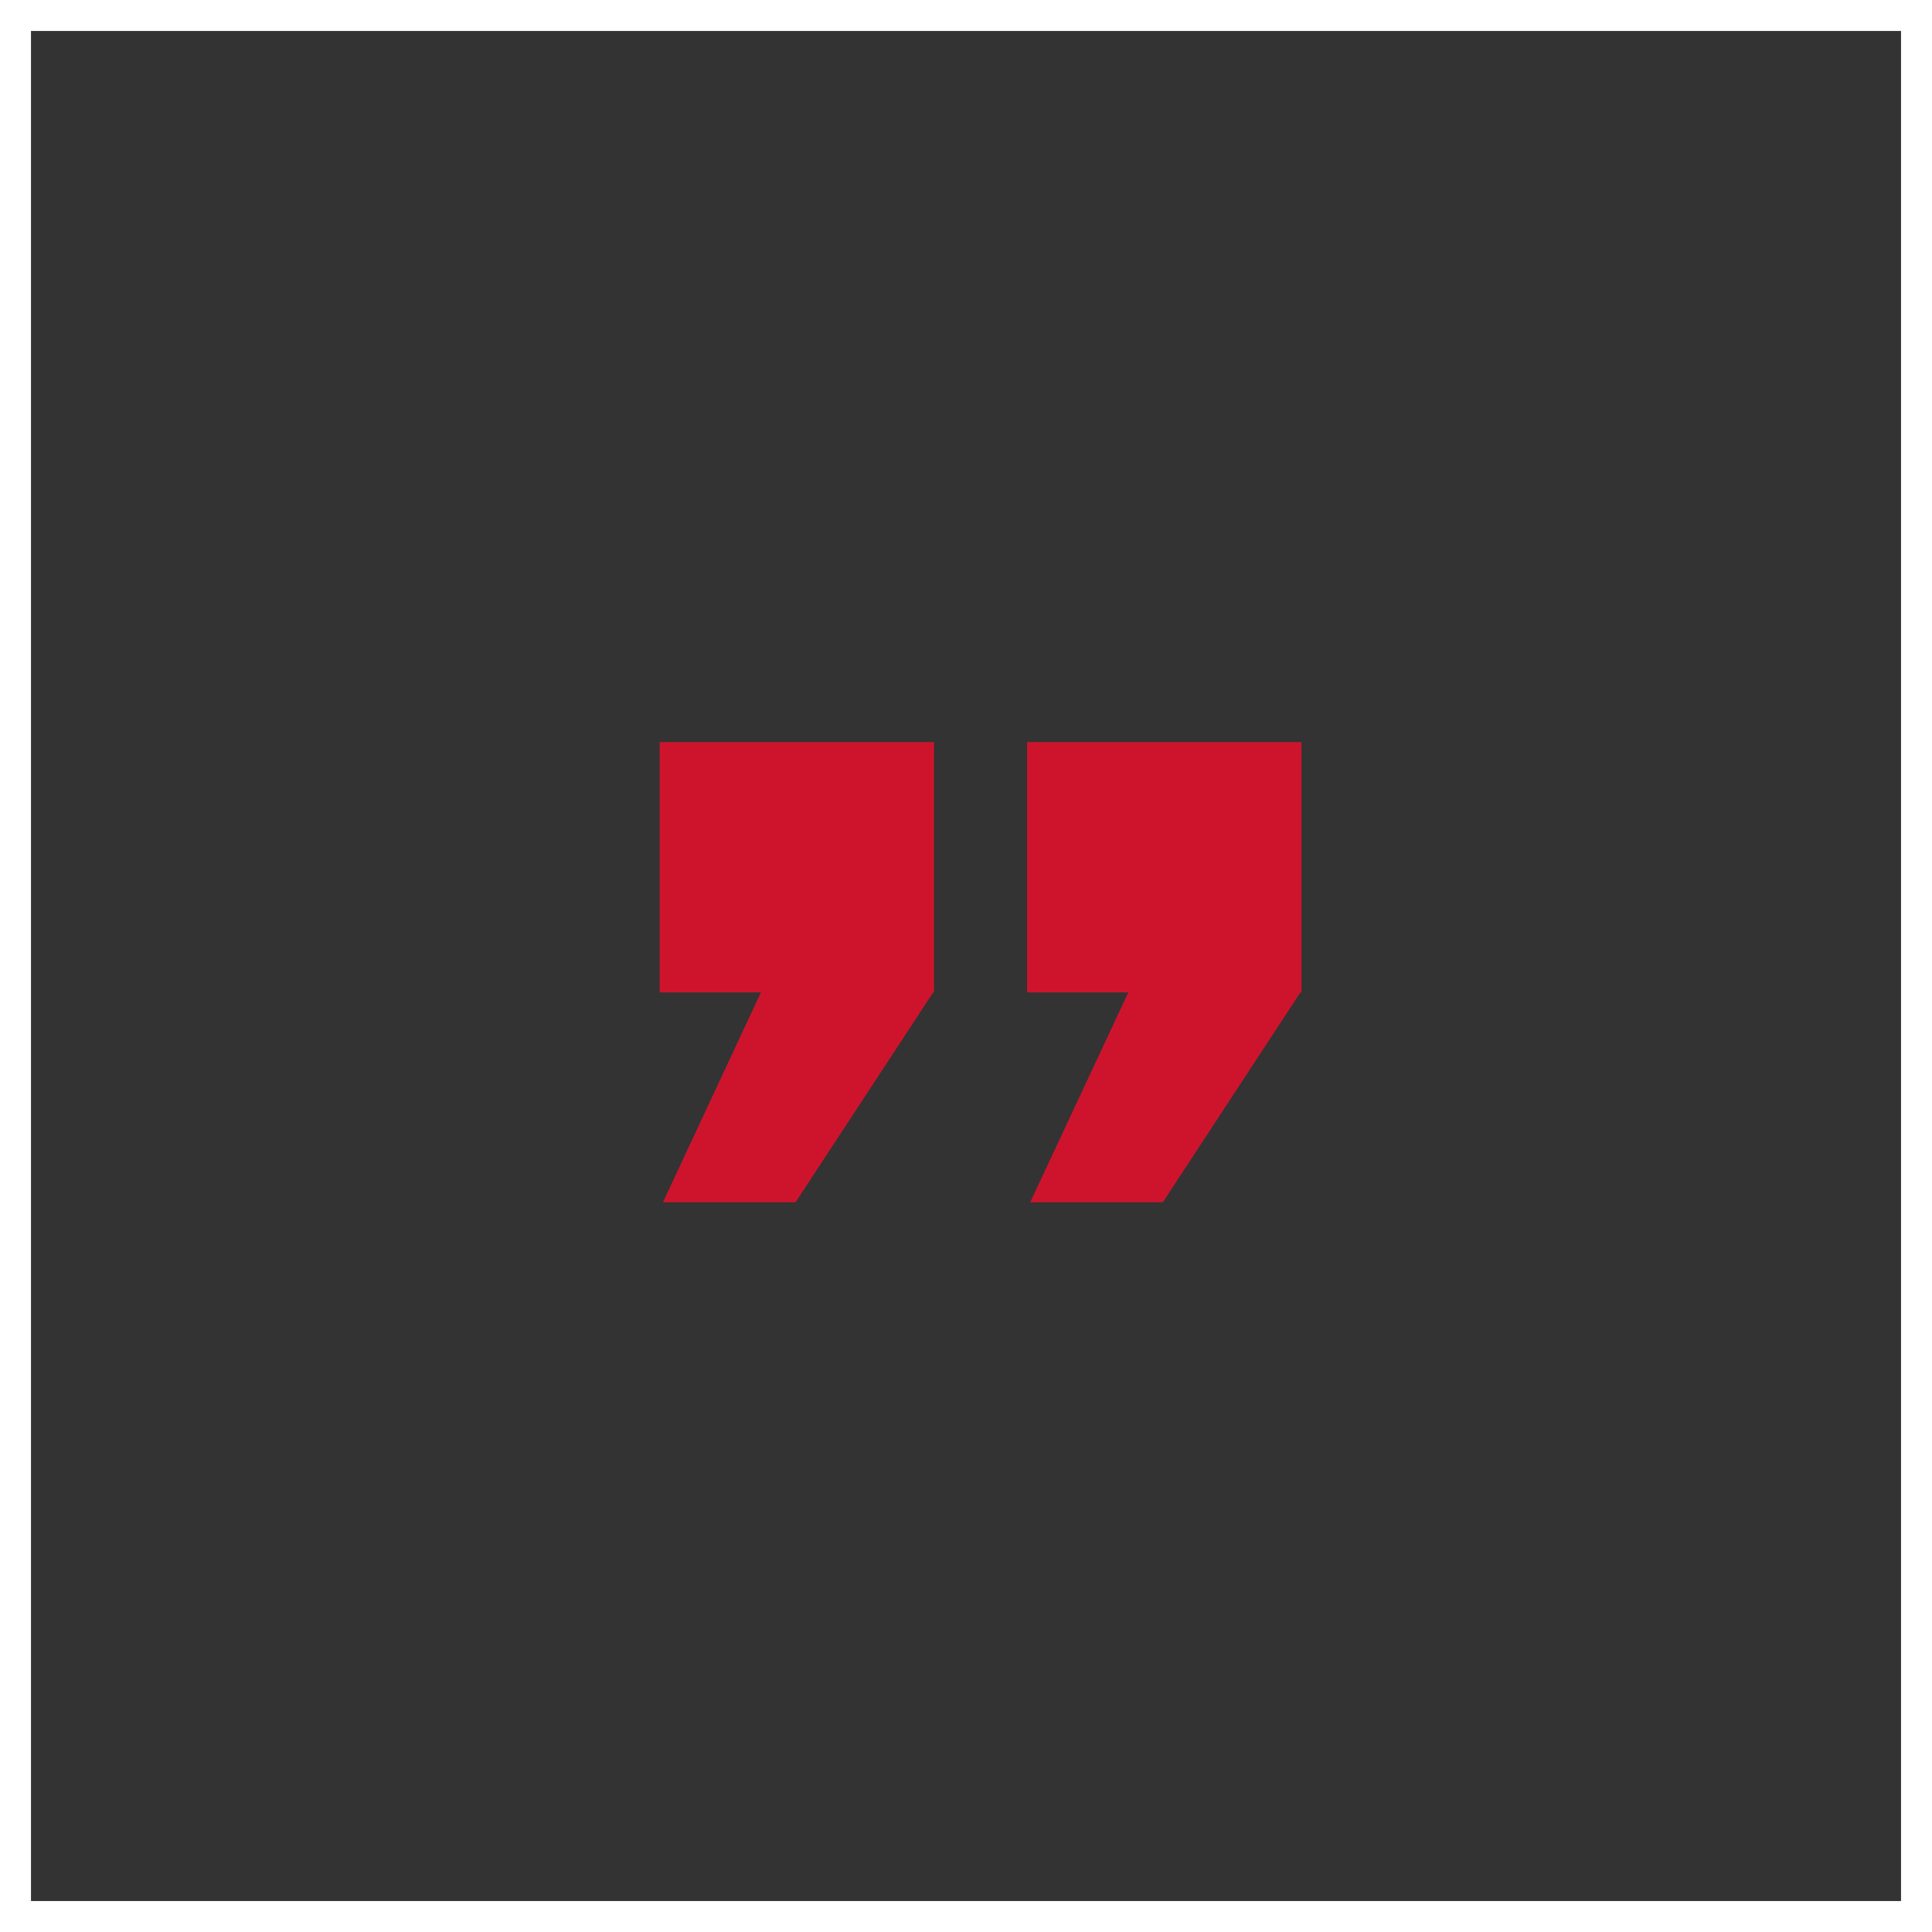 <svg xmlns="http://www.w3.org/2000/svg" id="Calque_1" data-name="Calque 1" viewBox="0 0 124.73 124.73"><rect x="0" y="0" width="124.73" height="124.73" fill="#333333" stroke="none"/><defs><style> .cls-1 { fill: none; stroke: #fff; stroke-miterlimit: 10; stroke-width: 2px; } .cls-2 { fill: #ce142d; } </style></defs><rect class="cls-1" x="1" y="1" width="122.73" height="122.73" transform="translate(124.73 124.73) rotate(-180)"></rect><g><g><polygon class="cls-2" points="60.31 63.97 51.36 77.62 42.8 77.62 49.55 63.16 60.31 63.97"></polygon><rect class="cls-2" x="42.59" y="47.92" width="17.71" height="16.16" transform="translate(102.89 111.99) rotate(-180)"></rect></g><g><polygon class="cls-2" points="84.02 63.97 75.07 77.62 66.51 77.62 73.27 63.16 84.02 63.97"></polygon><rect class="cls-2" x="66.3" y="47.92" width="17.71" height="16.16" transform="translate(150.32 111.99) rotate(-180)"></rect></g></g></svg>